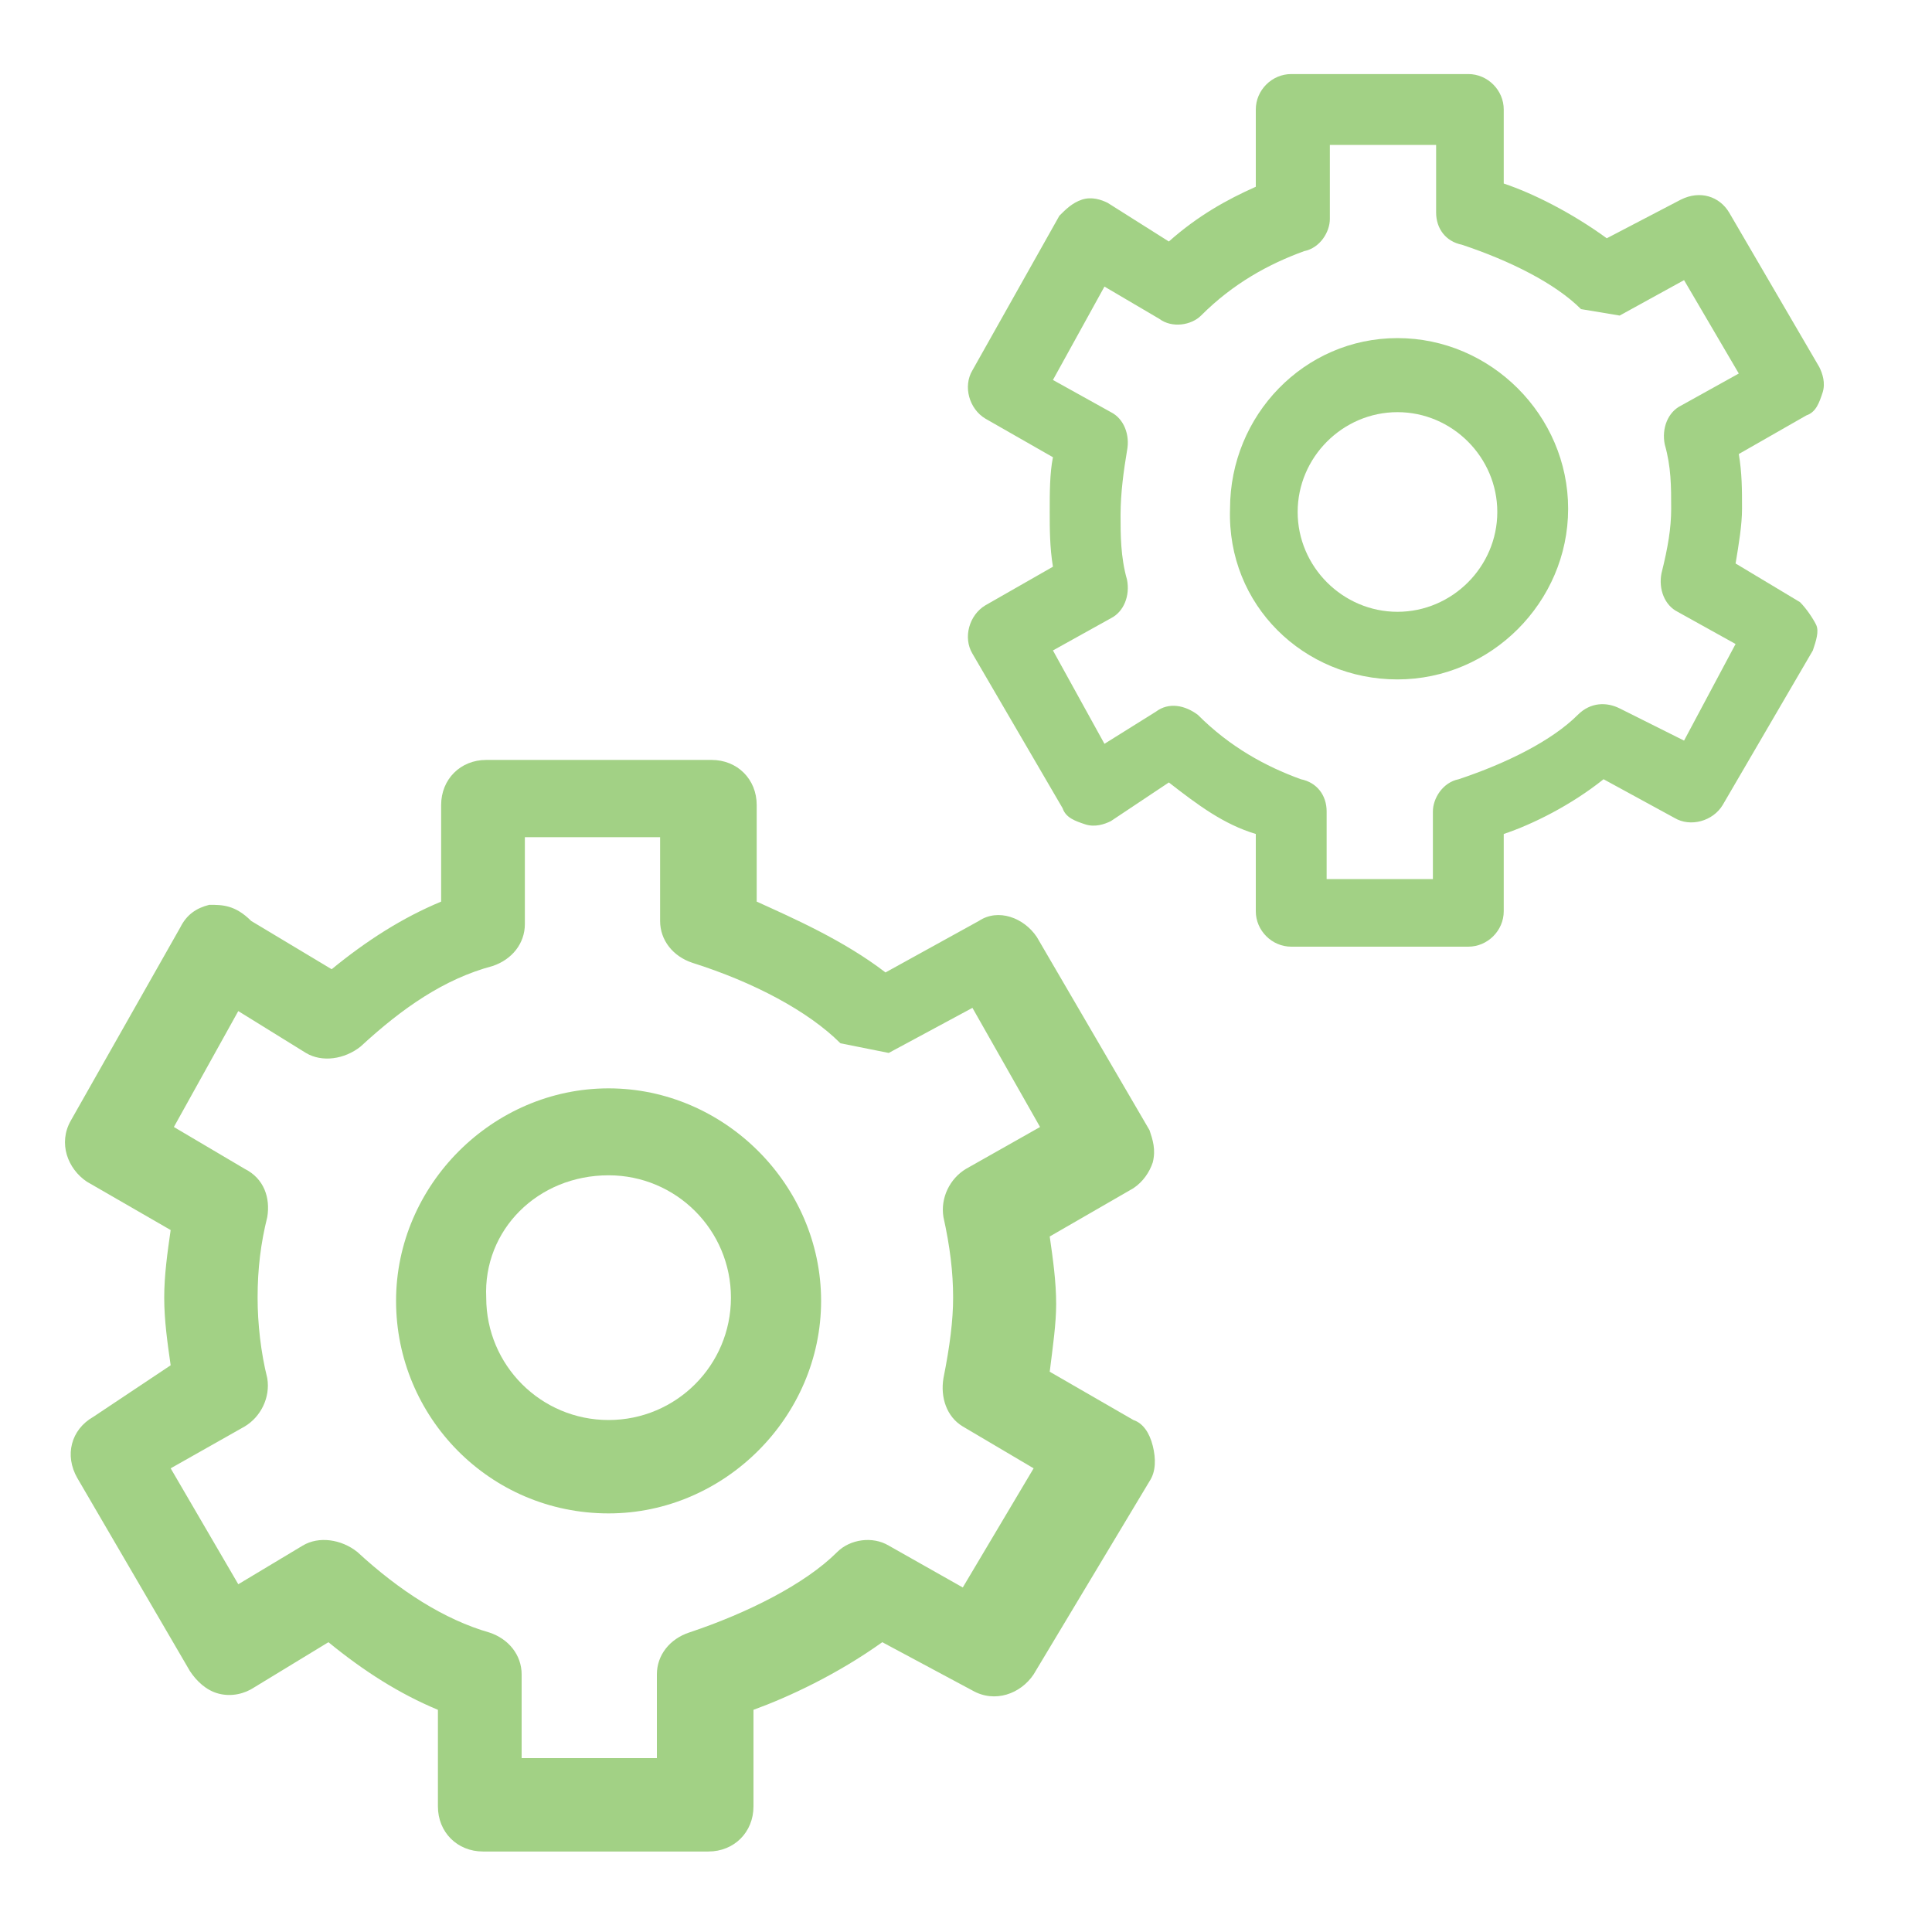 <?xml version="1.0" encoding="utf-8"?>
<!-- Generator: Adobe Illustrator 28.2.0, SVG Export Plug-In . SVG Version: 6.00 Build 0)  -->
<svg version="1.1" id="Layer_1" xmlns="http://www.w3.org/2000/svg" xmlns:xlink="http://www.w3.org/1999/xlink" x="0px" y="0px"
	 viewBox="0 0 60 60" style="enable-background:new 0 0 60 60;" xml:space="preserve">
<g id="Layer_1_00000147908157624135136560000004389653358621450421_">
	<g>
		<path style="fill:#A2D185;" d="M18.9,47c3.6,0,6.6-3,6.6-6.6c0-3.6-3-6.6-6.6-6.6s-6.6,3-6.6,6.6C12.3,44,15.2,47,18.9,47z
			 M18.9,36.5c2.1,0,3.8,1.7,3.8,3.8c0,2.1-1.7,3.8-3.8,3.8c-2.1,0-3.8-1.7-3.8-3.8C15,38.2,16.7,36.5,18.9,36.5z"/>
		<path style="fill:#A2D185;" d="M6.5,28.1c-0.4,0.1-0.7,0.3-0.9,0.7l-3.4,6c-0.4,0.7-0.1,1.5,0.5,1.9l2.6,1.5
			c-0.1,0.7-0.2,1.4-0.2,2.1c0,0.7,0.1,1.4,0.2,2.1L2.9,44c-0.7,0.4-0.9,1.2-0.5,1.9l3.5,6c0.2,0.3,0.5,0.6,0.9,0.7
			c0.4,0.1,0.8,0,1.1-0.2l2.3-1.4c1.1,0.9,2.2,1.6,3.4,2.1v3c0,0.8,0.6,1.4,1.4,1.4h7c0.8,0,1.4-0.6,1.4-1.4v-3
			c1.1-0.4,2.6-1.1,4-2.1l2.8,1.5c0.7,0.4,1.5,0.1,1.9-0.5l3.6-6c0.2-0.3,0.2-0.7,0.1-1.1s-0.3-0.7-0.6-0.8l-2.6-1.5
			c0.1-0.8,0.2-1.5,0.2-2.1c0-0.7-0.1-1.4-0.2-2.1l2.6-1.5c0.3-0.2,0.5-0.5,0.6-0.8c0.1-0.4,0-0.7-0.1-1l-3.5-6
			c-0.4-0.6-1.2-0.9-1.8-0.5l-2.9,1.6c-1.3-1-2.9-1.7-4-2.2v-3c0-0.8-0.6-1.4-1.4-1.4h-7c-0.8,0-1.4,0.6-1.4,1.4v3
			c-1.2,0.5-2.3,1.2-3.4,2.1l-2.5-1.5C7.3,28.1,6.9,28.1,6.5,28.1z M27.6,32.7l2.6-1.4l2.1,3.7L30,36.3c-0.5,0.3-0.8,0.9-0.7,1.5
			c0.2,0.9,0.3,1.7,0.3,2.5c0,0.7-0.1,1.5-0.3,2.5c-0.1,0.6,0.1,1.2,0.6,1.5l2.2,1.3l-2.2,3.7L27.6,48c-0.5-0.3-1.2-0.2-1.6,0.2
			c-1,1-2.8,1.9-4.6,2.5c-0.6,0.2-1,0.7-1,1.3v2.6h-4.2V52c0-0.6-0.4-1.1-1-1.3c-1.4-0.4-2.8-1.3-4.1-2.5c-0.5-0.4-1.2-0.5-1.7-0.2
			l-2,1.2l-2.1-3.6l2.3-1.3c0.5-0.3,0.8-0.9,0.7-1.5C8.1,42,8,41.1,8,40.3c0-0.9,0.1-1.7,0.3-2.5c0.1-0.6-0.1-1.2-0.7-1.5L5.4,35
			l2-3.6l2.1,1.3c0.5,0.3,1.2,0.2,1.7-0.2c1.3-1.2,2.6-2.1,4.1-2.5c0.6-0.2,1-0.7,1-1.3V26h4.2v2.6c0,0.6,0.4,1.1,1,1.3
			c1.9,0.6,3.6,1.5,4.6,2.5"/>
	</g>
</g>
<g id="Layer_1_00000124854731250764573730000002470501194440117900_">
	<g>
		<path style="fill:#A2D185;" d="M43.4,21.1c2.9,0,5.3-2.4,5.3-5.3s-2.4-5.3-5.3-5.3s-5.2,2.4-5.2,5.3
			C38.1,18.8,40.5,21.1,43.4,21.1z M43.4,12.8c1.7,0,3.1,1.4,3.1,3.1s-1.4,3.1-3.1,3.1c-1.7,0-3.1-1.4-3.1-3.1
			C40.3,14.2,41.7,12.8,43.4,12.8z"/>
		<path style="fill:#A2D185;" d="M33.6,6.2c-0.3,0.1-0.5,0.3-0.7,0.5l-2.7,4.8c-0.3,0.5-0.1,1.2,0.4,1.5l2.1,1.2
			c-0.1,0.5-0.1,1.1-0.1,1.7c0,0.5,0,1.1,0.1,1.7l-2.1,1.2c-0.5,0.3-0.7,1-0.4,1.5l2.8,4.8c0.1,0.3,0.4,0.4,0.7,0.5
			c0.3,0.1,0.6,0,0.8-0.1l1.8-1.2c0.9,0.7,1.7,1.3,2.7,1.6v2.4c0,0.6,0.5,1.1,1.1,1.1h5.5c0.6,0,1.1-0.5,1.1-1.1v-2.4
			c0.9-0.3,2.1-0.9,3.1-1.7l2.2,1.2c0.5,0.3,1.2,0.1,1.5-0.4l2.8-4.8c0.1-0.3,0.2-0.6,0.1-0.8s-0.3-0.5-0.5-0.7l-2-1.2
			c0.1-0.6,0.2-1.2,0.2-1.7c0-0.6,0-1.1-0.1-1.7l2.1-1.2c0.3-0.1,0.4-0.4,0.5-0.7c0.1-0.3,0-0.6-0.1-0.8l-2.8-4.8
			c-0.3-0.5-0.9-0.7-1.5-0.4l-2.3,1.2c-1.1-0.8-2.3-1.4-3.2-1.7V3.4c0-0.6-0.5-1.1-1.1-1.1h-5.5c-0.6,0-1.1,0.5-1.1,1.1v2.4
			c-0.9,0.4-1.8,0.9-2.7,1.7l-1.9-1.2C34.2,6.2,33.9,6.1,33.6,6.2z M50.3,9.8l2-1.1l1.7,2.9l-1.8,1c-0.4,0.2-0.6,0.7-0.5,1.2
			c0.2,0.7,0.2,1.3,0.2,2c0,0.6-0.1,1.2-0.3,2c-0.1,0.5,0.1,1,0.5,1.2l1.8,1L52.3,23L50.3,22c-0.4-0.2-0.9-0.2-1.3,0.2
			c-0.8,0.8-2.2,1.5-3.7,2c-0.5,0.1-0.8,0.6-0.8,1v2.1h-3.3v-2.1c0-0.5-0.3-0.9-0.8-1c-1.1-0.4-2.2-1-3.2-2
			c-0.4-0.3-0.9-0.4-1.3-0.1l-1.6,1l-1.6-2.9l1.8-1c0.4-0.2,0.6-0.7,0.5-1.2c-0.2-0.7-0.2-1.4-0.2-2c0-0.7,0.1-1.4,0.2-2
			c0.1-0.5-0.1-1-0.5-1.2l-1.8-1l1.6-2.9l1.7,1c0.4,0.3,1,0.2,1.3-0.1c1-1,2.1-1.6,3.2-2c0.5-0.1,0.8-0.6,0.8-1V4.5h3.3v2.1
			c0,0.5,0.3,0.9,0.8,1c1.5,0.5,2.9,1.2,3.7,2"/>
	</g>
</g>
</svg>
